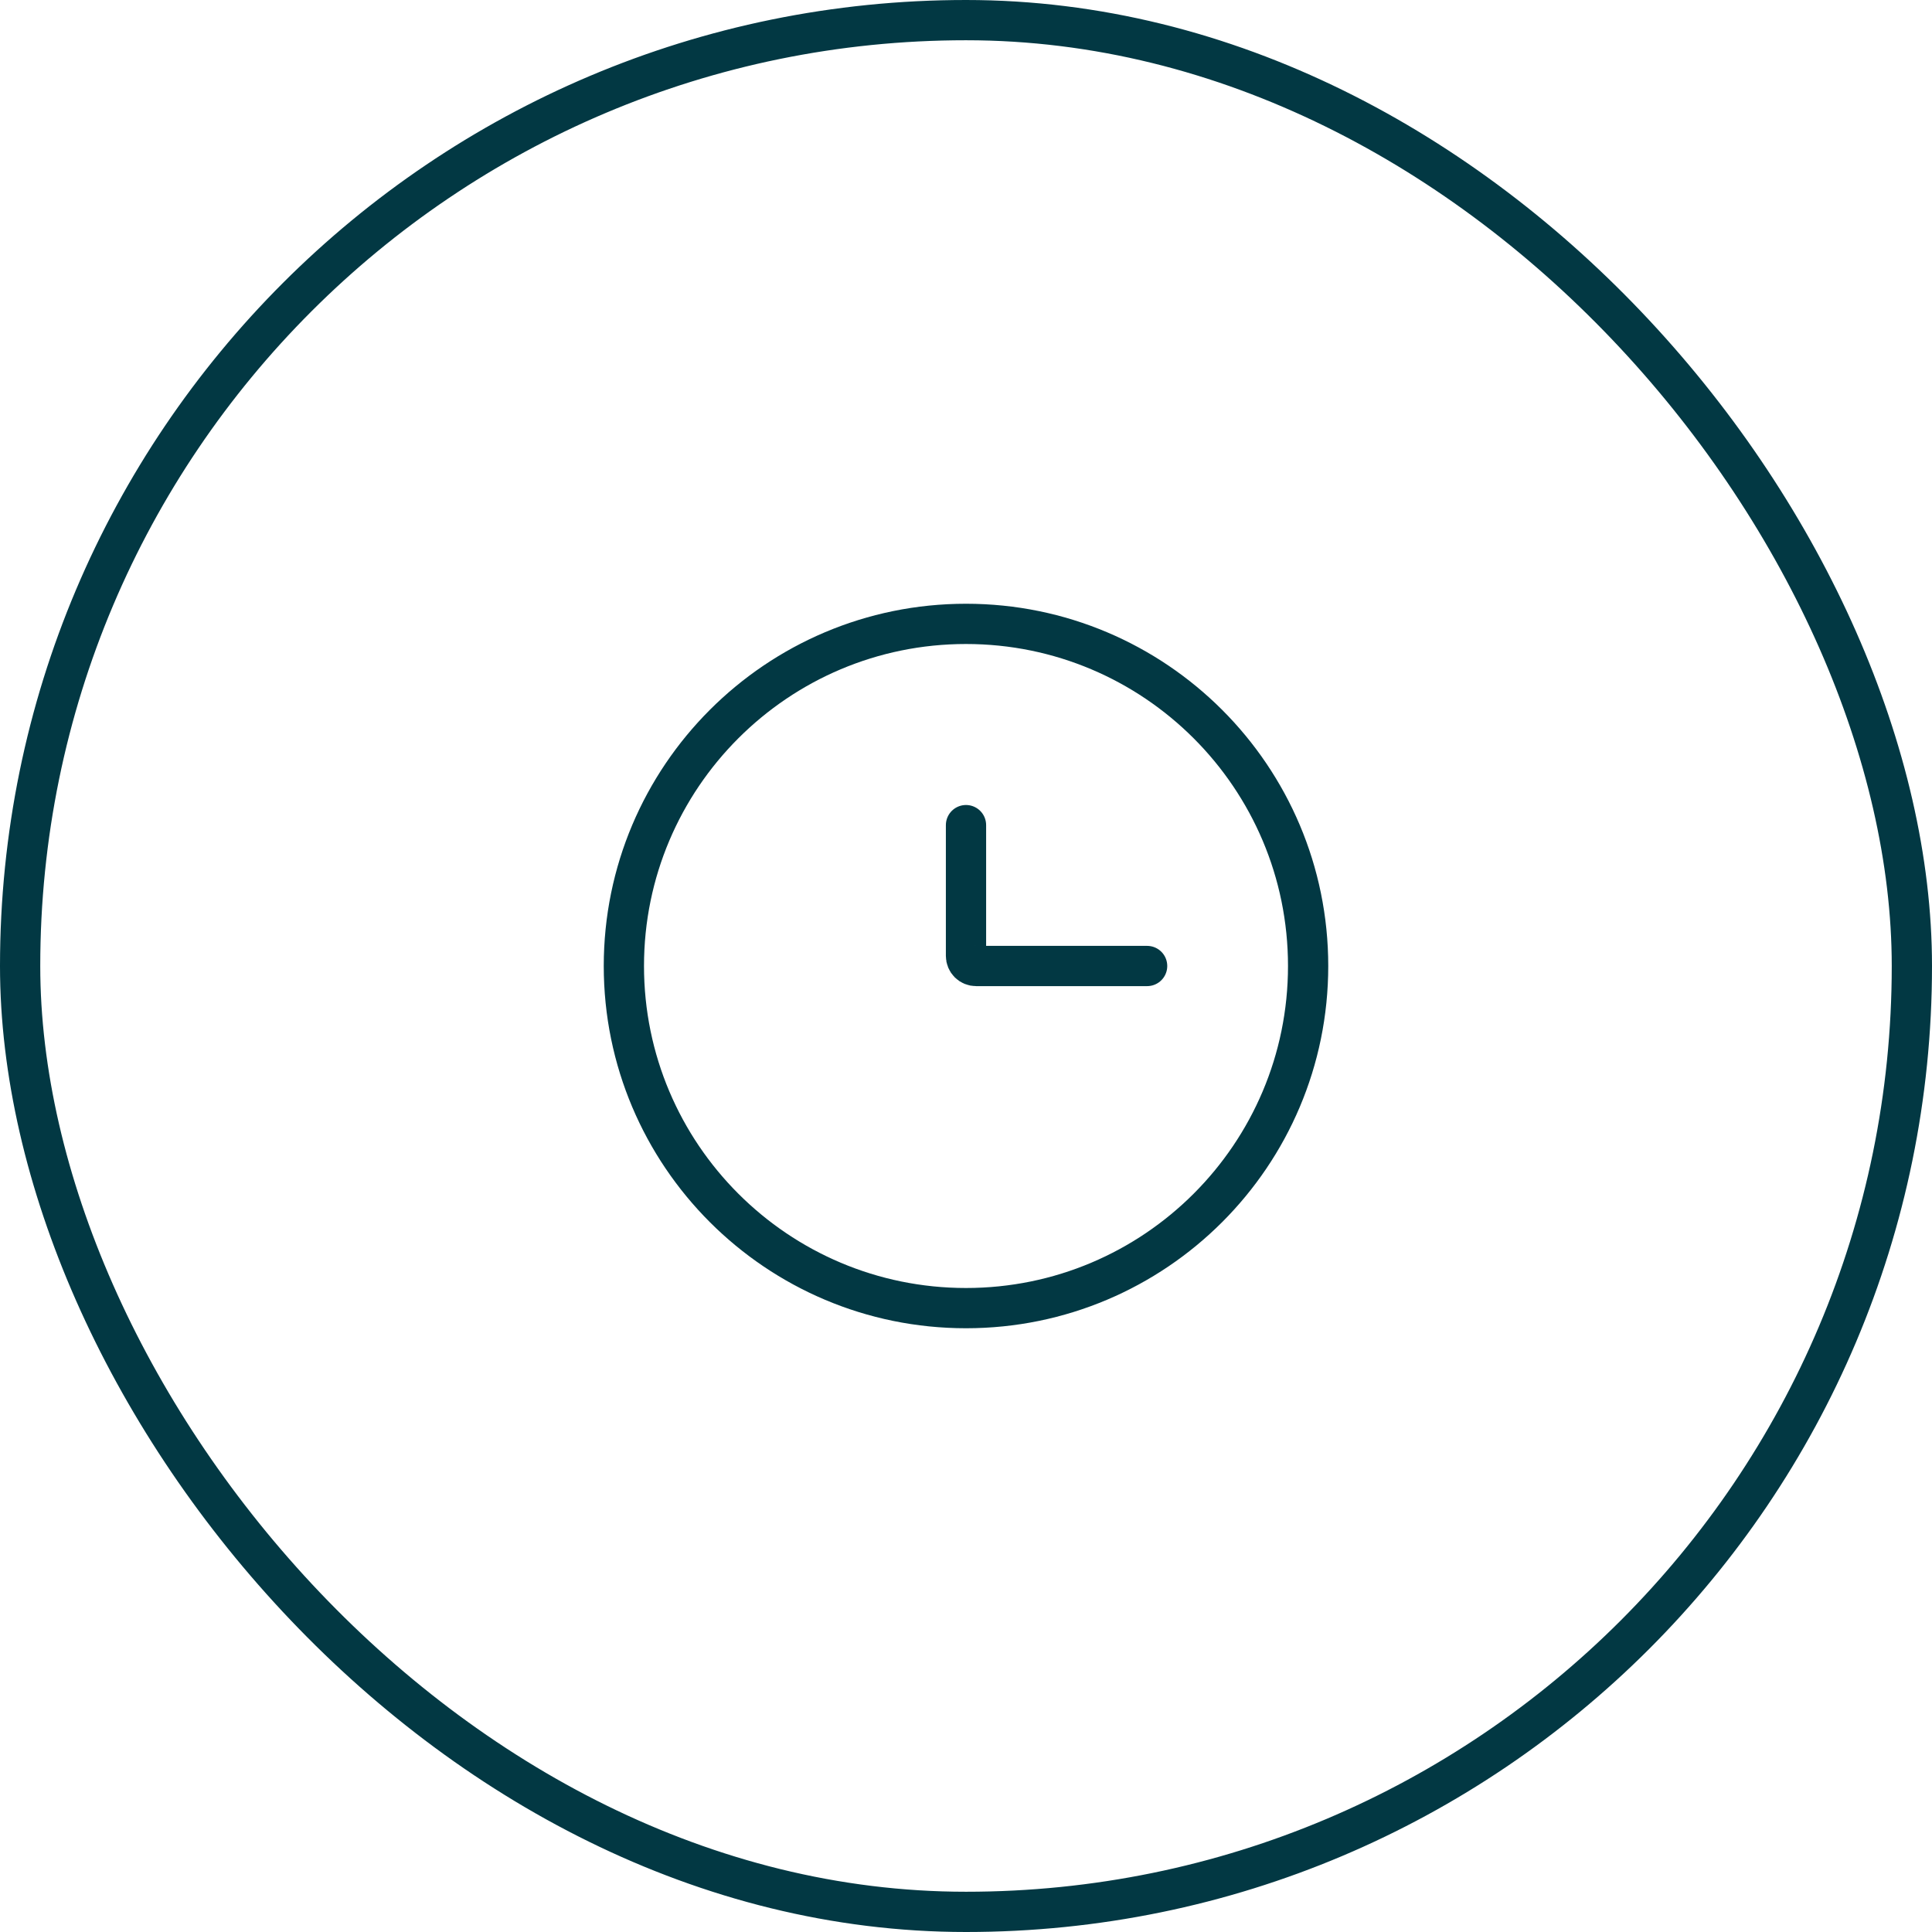 <svg xmlns="http://www.w3.org/2000/svg" fill="none" viewBox="0 0 48 48" height="48" width="48">
<rect stroke="#023843" rx="23.5" height="47" width="47" y="0.5" x="0.5"></rect>
<path stroke="#023843" d="M24 32.5C28.694 32.5 32.5 28.694 32.5 24C32.5 19.306 28.694 15.5 24 15.5C19.306 15.5 15.5 19.306 15.5 24C15.5 28.694 19.306 32.5 24 32.5Z"></path>
<path stroke-linecap="round" stroke="#023843" d="M28.5 24H24.25C24.184 24 24.12 23.974 24.073 23.927C24.026 23.88 24 23.816 24 23.75V20.5"></path>
</svg>
